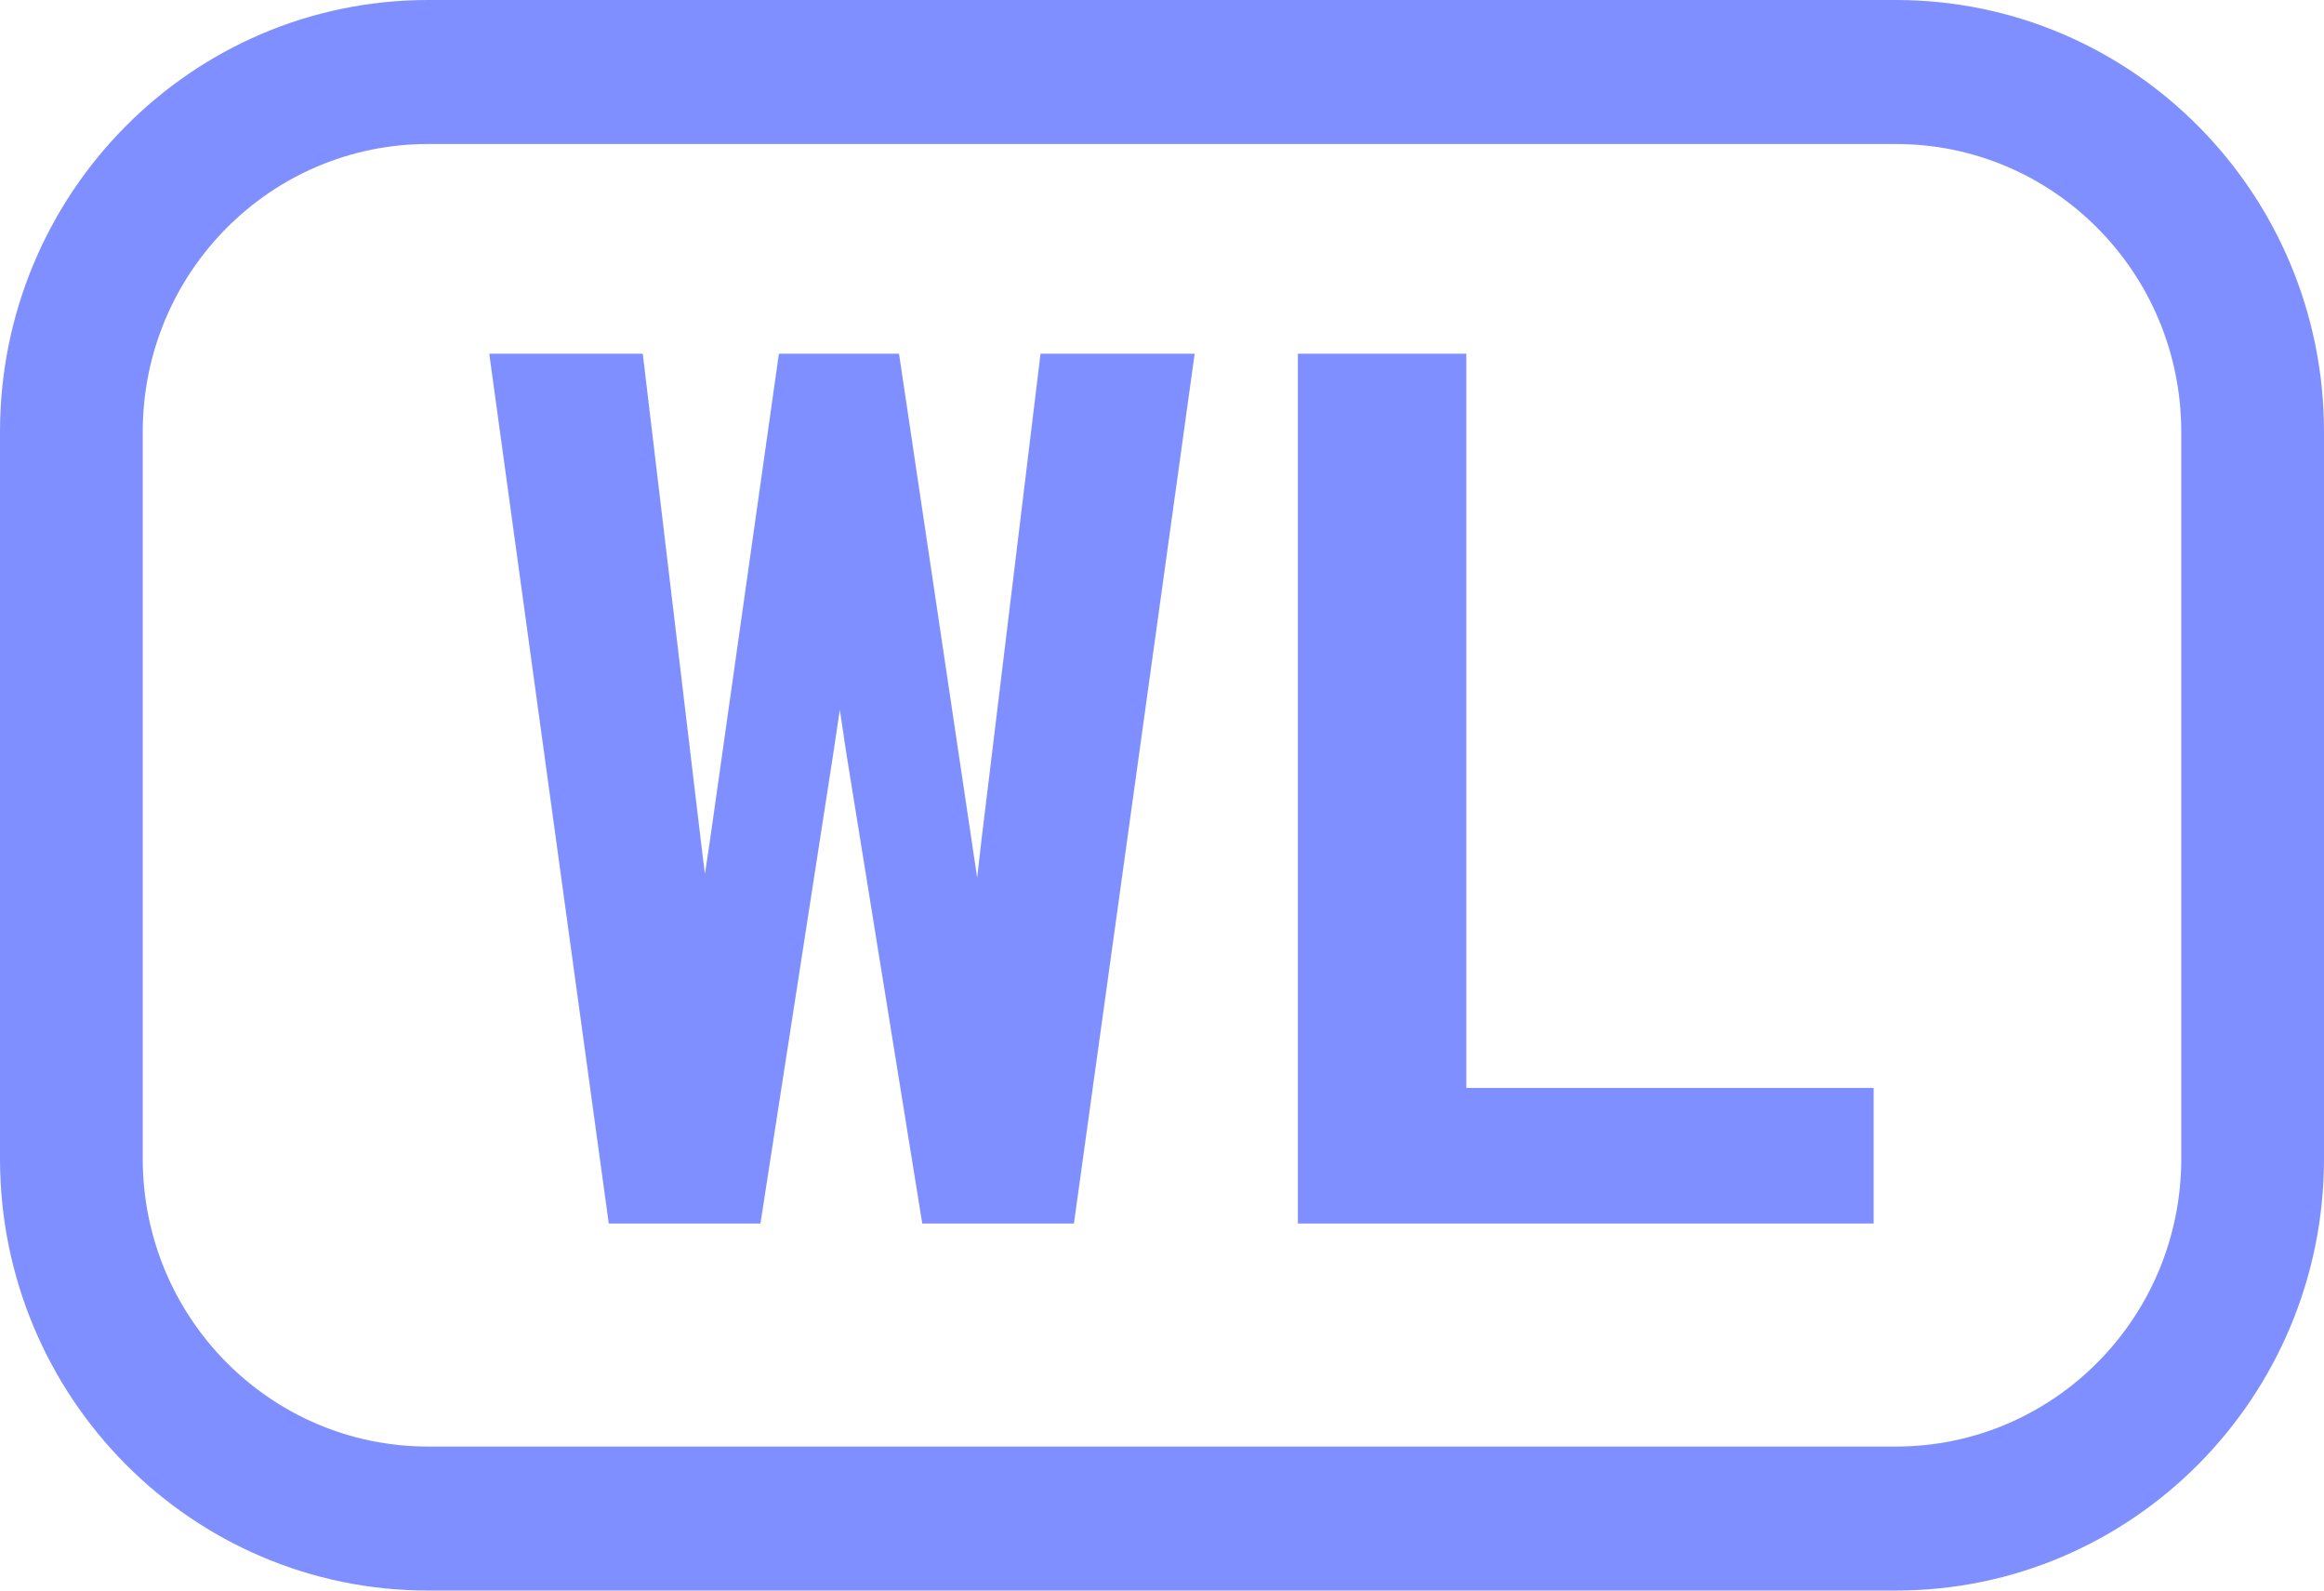 <svg width="19" height="13" viewBox="0 0 19 13" fill="none" xmlns="http://www.w3.org/2000/svg">
<g id="Group 1050">
<path id="Rectangle 84 (Stroke)" fill-rule="evenodd" clip-rule="evenodd" d="M3.5 0H15.5C17.433 0 19 1.581 19 3.53V9.47C19 11.419 17.433 13 15.5 13H3.5C1.567 13 0 11.419 0 9.47V3.53C0 1.581 1.567 0 3.5 0ZM3.5 1.177C2.211 1.177 1.167 2.23 1.167 3.53V9.47C1.167 10.77 2.211 11.823 3.5 11.823H15.5C16.789 11.823 17.833 10.77 17.833 9.47V3.53C17.833 2.23 16.789 1.177 15.5 1.177H3.5Z" fill="#808FFF"/>
<g id="WL">
<path id="Vector" d="M11.988 8.892H15.318V10H10.611V2.891H11.988V8.892Z" fill="#808FFF"/>
<path id="Vector_2" d="M4.977 10L4 2.891H5.255L5.729 6.865L5.763 7.144L5.807 6.851L6.368 2.891H7.35L7.945 6.88L7.989 7.173L8.023 6.875L8.507 2.891H9.767L8.78 10H7.54L6.92 6.162L6.866 5.801L6.812 6.162L6.217 10H4.977Z" fill="#808FFF"/>
</g>
</g>
</svg>
